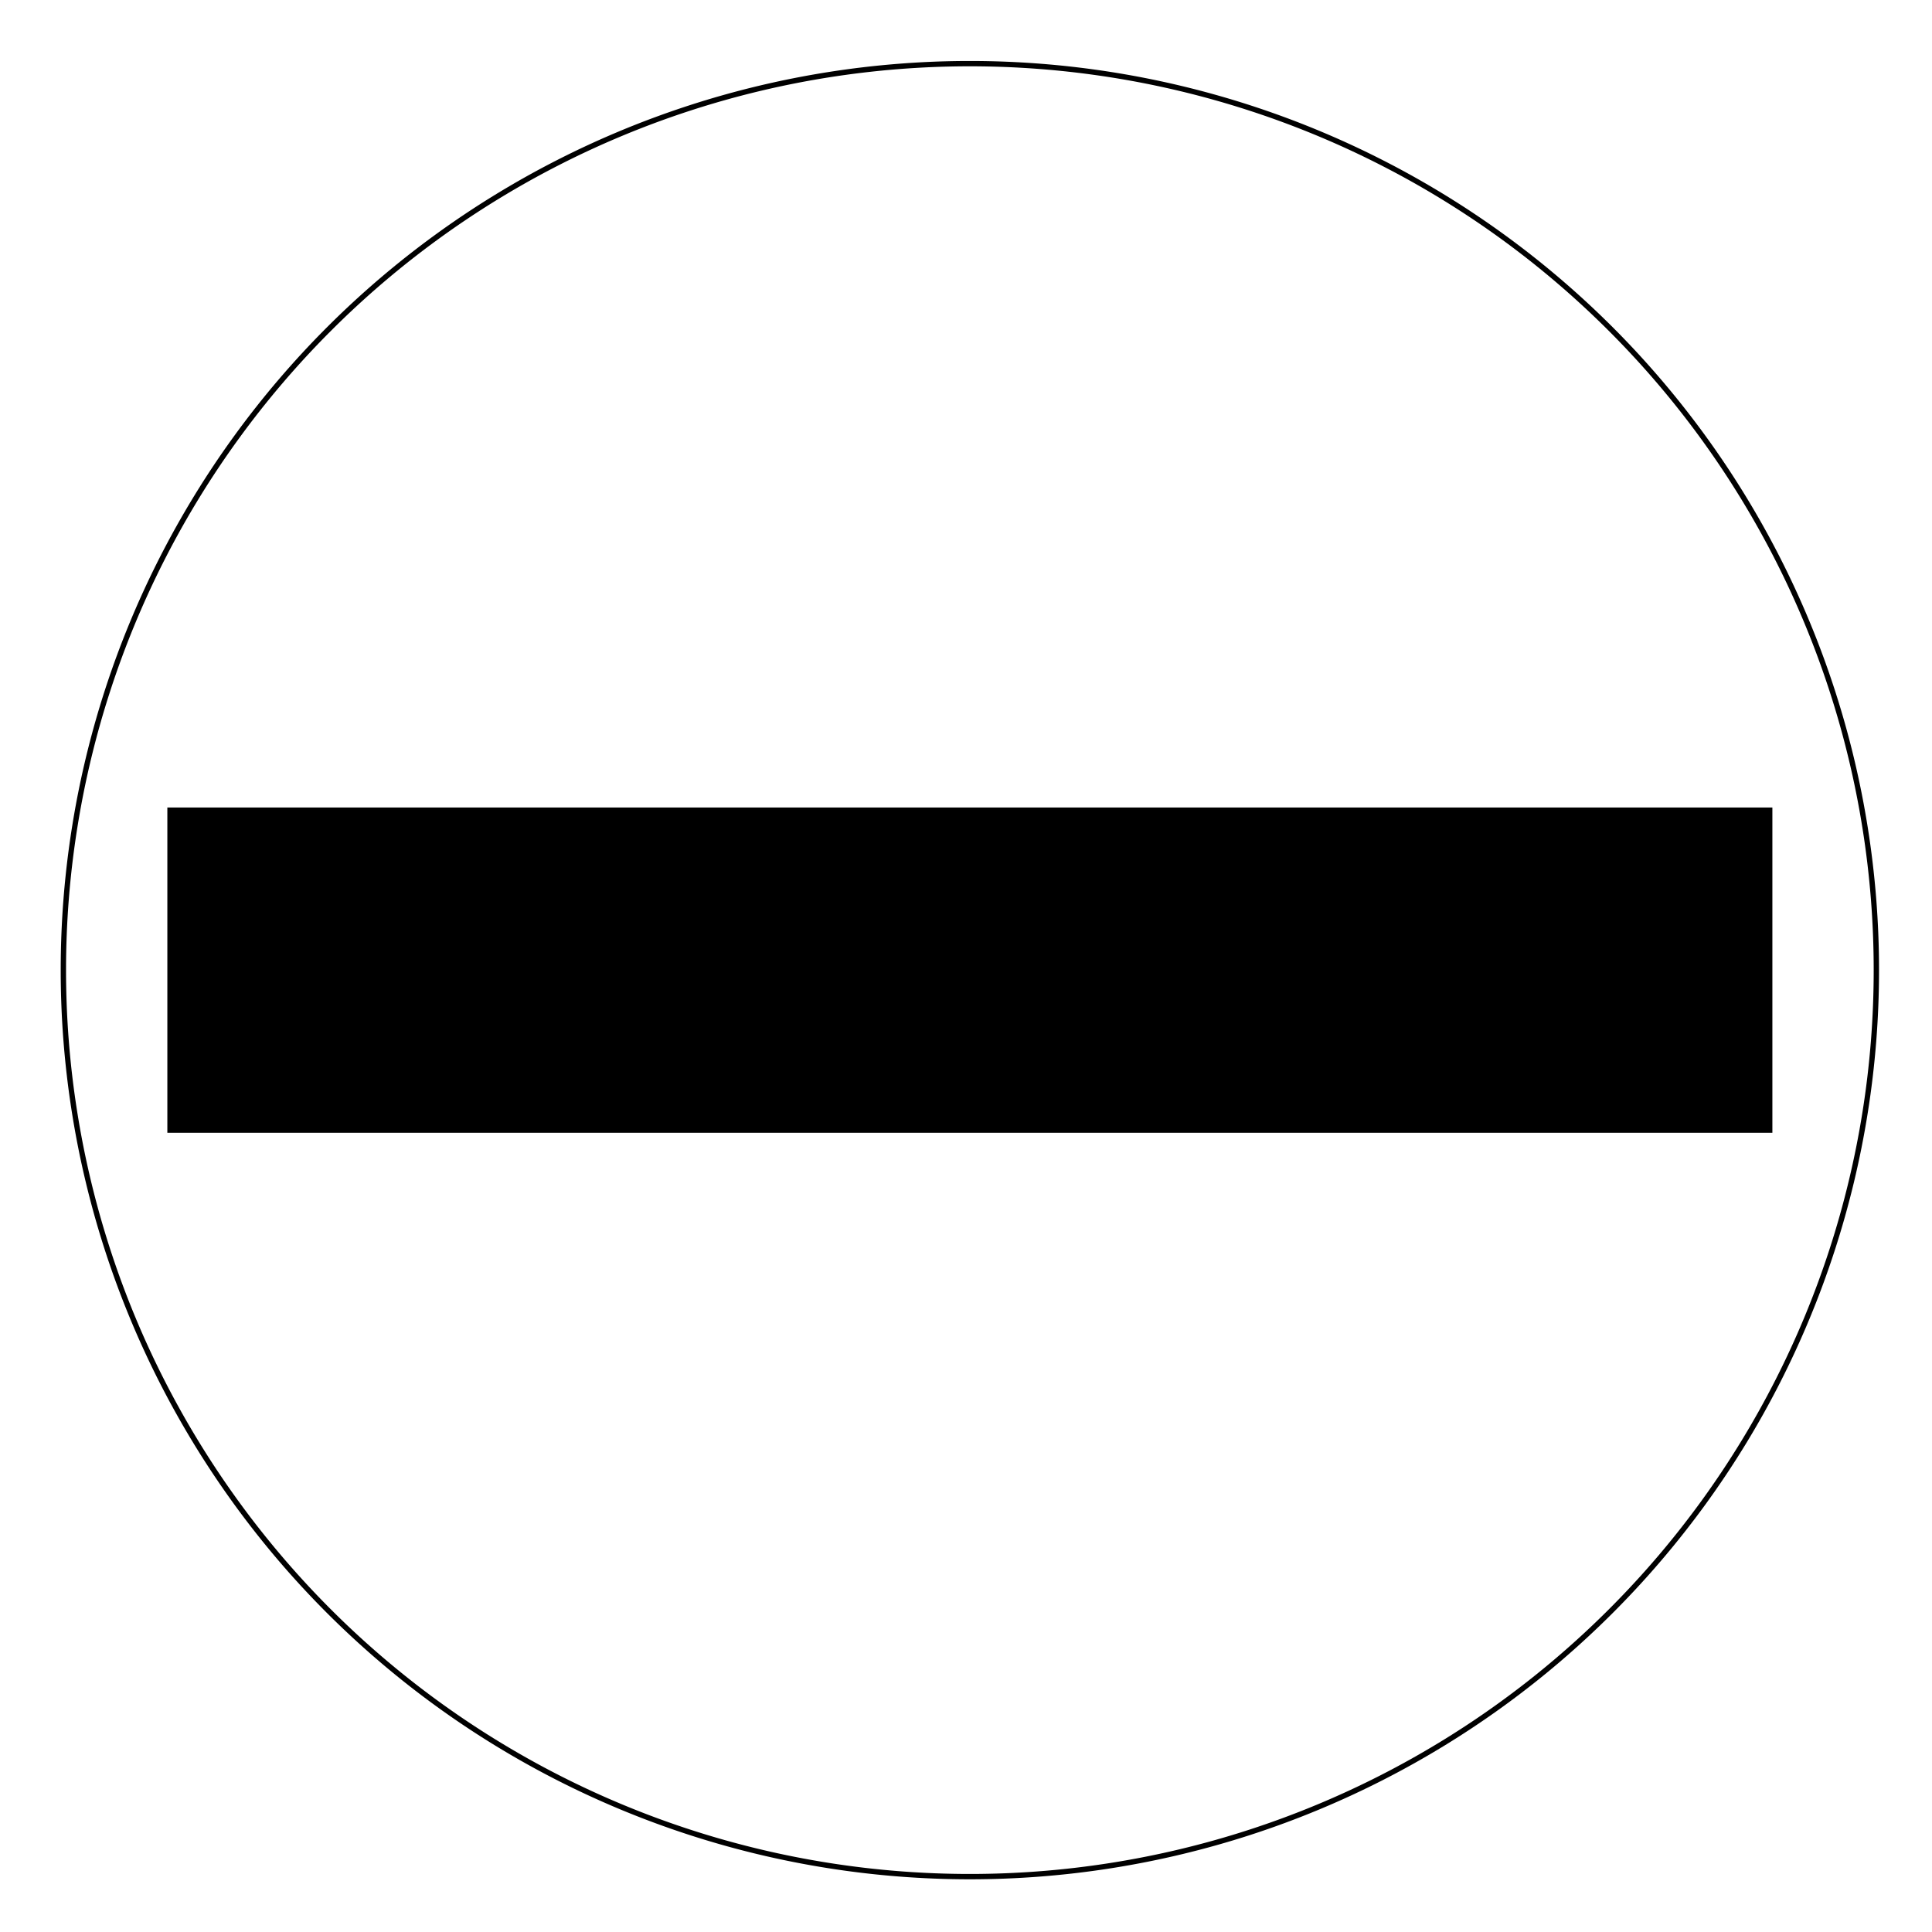 <svg xmlns="http://www.w3.org/2000/svg" version="1.0" width="50" height="50"><path d="M460 310a170 170 0 1 1-340 0 170 170 0 1 1 340 0z" transform="matrix(.138 0 0 .138 -14.92 -17.673)" style="fill:none;fill-opacity:1;stroke:#000;stroke-width:1;stroke-linejoin:miter;stroke-miterlimit:4;stroke-dasharray:none;stroke-opacity:1"/><path transform="matrix(.138 0 0 .138 -14.92 -17.673)" style="fill:#000;fill-opacity:1;stroke:#000;stroke-width:1;stroke-linejoin:miter;stroke-miterlimit:4;stroke-dasharray:none;stroke-opacity:1" d="M140 280h300v60H140z"/></svg>